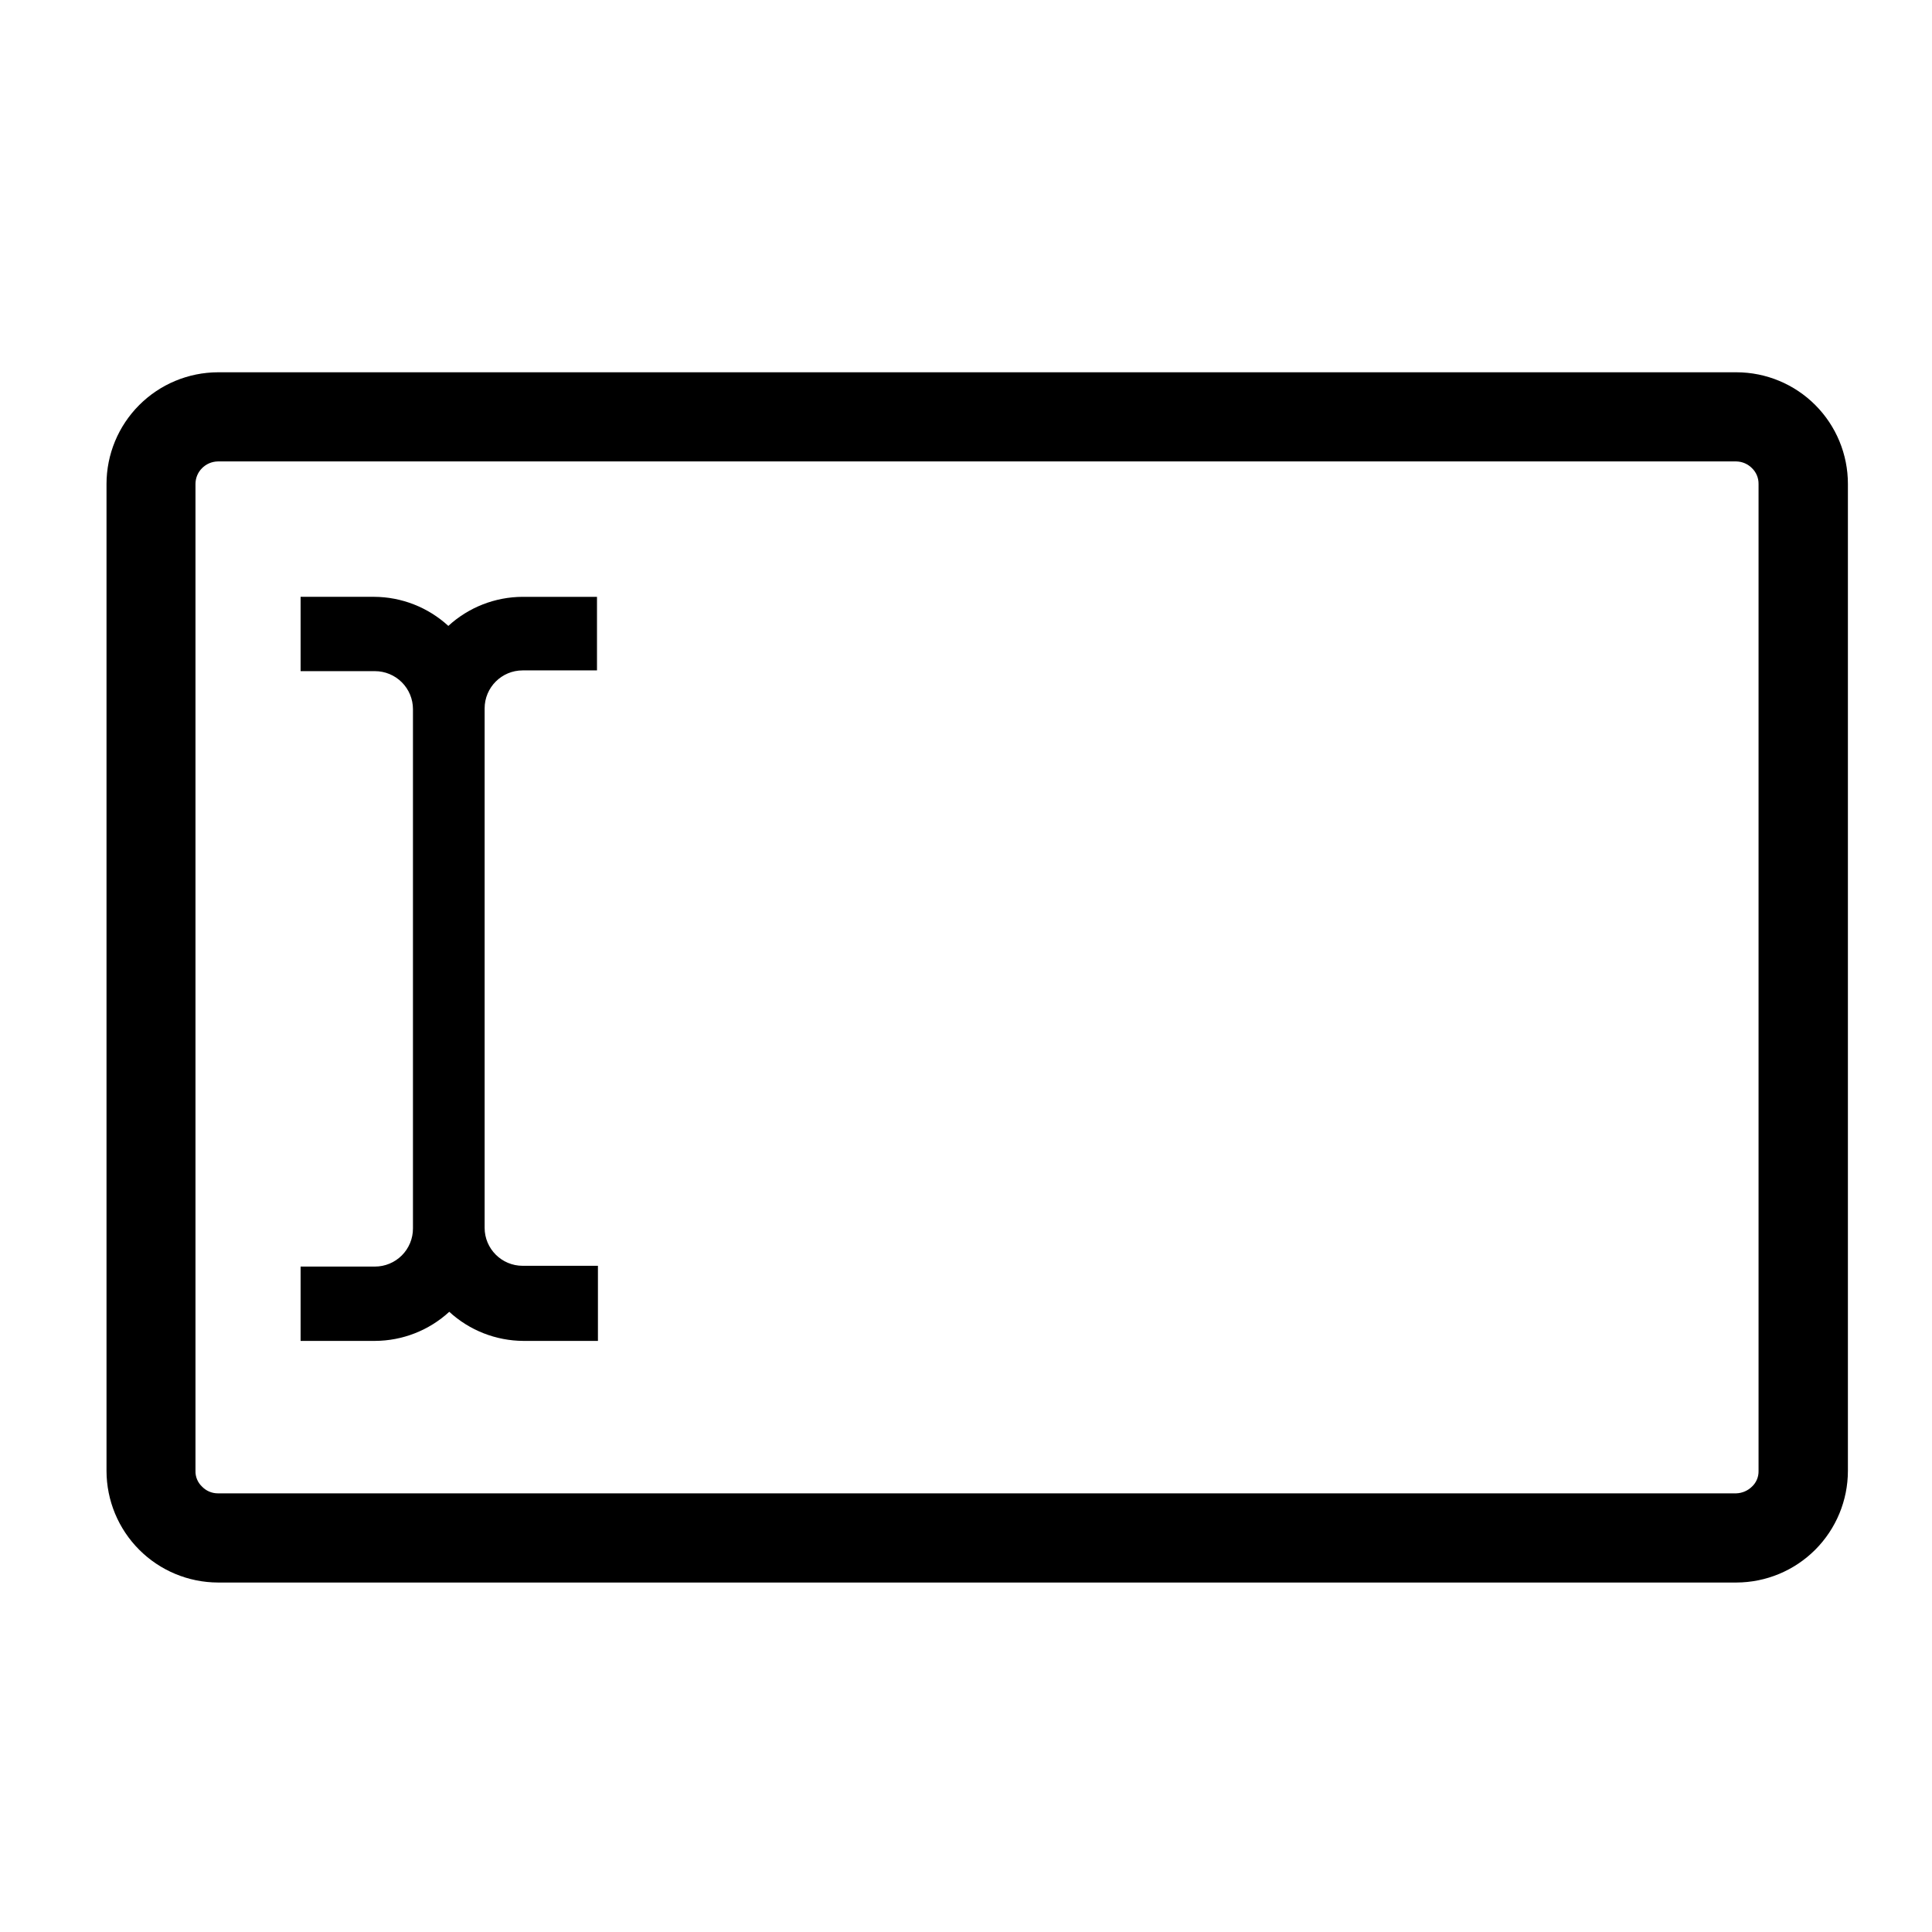 <?xml version="1.0" encoding="UTF-8"?>
<!-- Uploaded to: ICON Repo, www.iconrepo.com, Generator: ICON Repo Mixer Tools -->
<svg fill="#000000" width="800px" height="800px" version="1.1" viewBox="144 144 512 512" xmlns="http://www.w3.org/2000/svg">
 <g>
  <path d="m604.19 242.66h-402.44c-7.832 0.023-15.332 3.152-20.863 8.691-5.535 5.543-8.648 13.051-8.66 20.879v261.58c0.012 7.832 3.125 15.34 8.66 20.883 5.531 5.539 13.031 8.664 20.863 8.691h402.44c7.832-0.027 15.332-3.152 20.867-8.691 5.531-5.543 8.645-13.051 8.656-20.883v-261.58c0-7.832-3.109-15.348-8.645-20.891-5.535-5.547-13.043-8.668-20.879-8.68zm5.844 291.15v-0.004c0.043 1.559-0.582 3.062-1.711 4.133-1.117 1.109-2.609 1.758-4.184 1.812h-402.44c-1.582-0.008-3.094-0.66-4.184-1.812-1.129-1.07-1.754-2.574-1.711-4.133v-261.58c0.008-1.547 0.621-3.031 1.711-4.129 1.105-1.129 2.606-1.777 4.184-1.812h402.44c1.578 0.027 3.082 0.68 4.184 1.812 1.109 1.086 1.73 2.578 1.711 4.129z"/>
  <path d="m262.81 309.87c-5.379-4.934-12.402-7.684-19.699-7.707h-19.449v19.699h19.699c2.672 0 5.234 1.059 7.125 2.949s2.953 4.453 2.953 7.125v137.64c0 2.672-1.062 5.234-2.953 7.125s-4.453 2.953-7.125 2.953h-19.699v19.699h19.699c7.297-0.027 14.324-2.773 19.699-7.711 5.359 4.93 12.367 7.676 19.648 7.711h19.75v-19.902h-19.949c-5.566 0-10.078-4.512-10.078-10.074v-137.64c0-5.562 4.512-10.074 10.078-10.074h19.699v-19.496h-19.699c-7.301 0.023-14.324 2.773-19.699 7.707z"/>
 </g>
</svg>